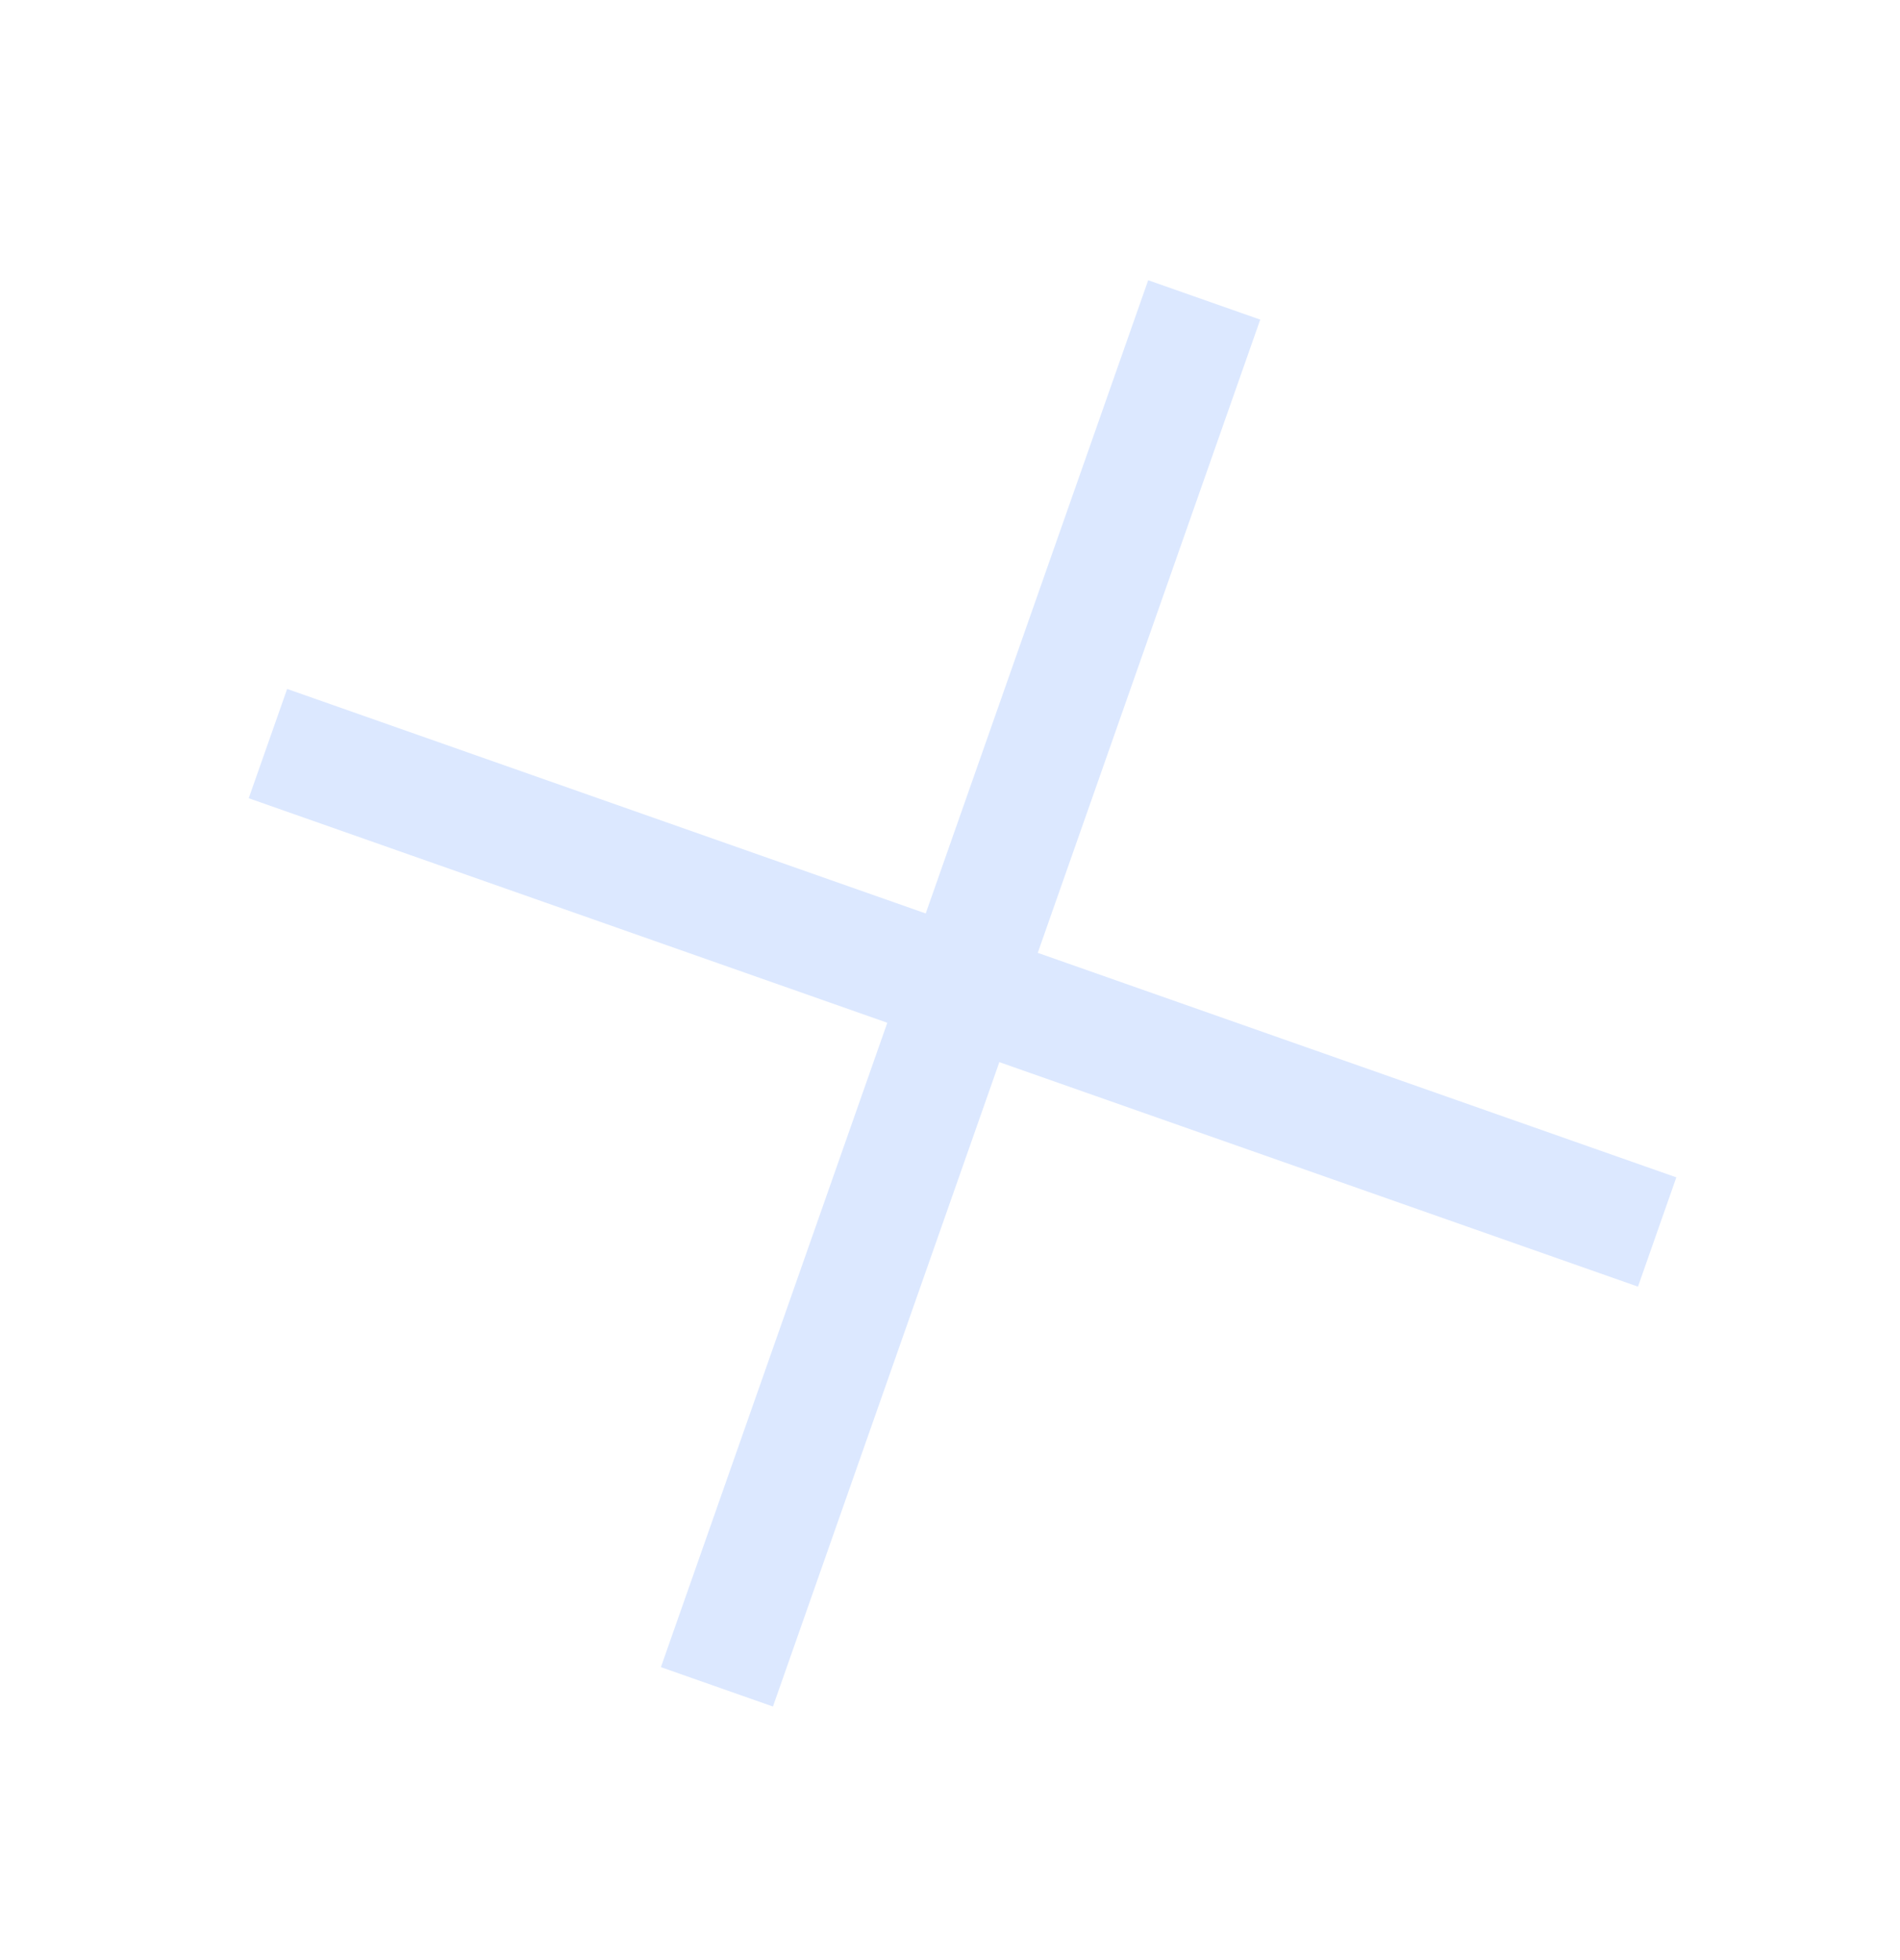 <?xml version="1.0" encoding="UTF-8"?> <svg xmlns="http://www.w3.org/2000/svg" width="32" height="33" viewBox="0 0 32 33" fill="none"><path d="M11.131 28.068L14.944 17.219L4.189 13.439L4.836 11.599L15.591 15.379L19.338 4.718L21.225 5.381L17.478 16.042L28.233 19.822L27.587 21.662L16.831 17.882L13.018 28.731L11.131 28.068Z" fill="#DCE8FF"></path></svg> 